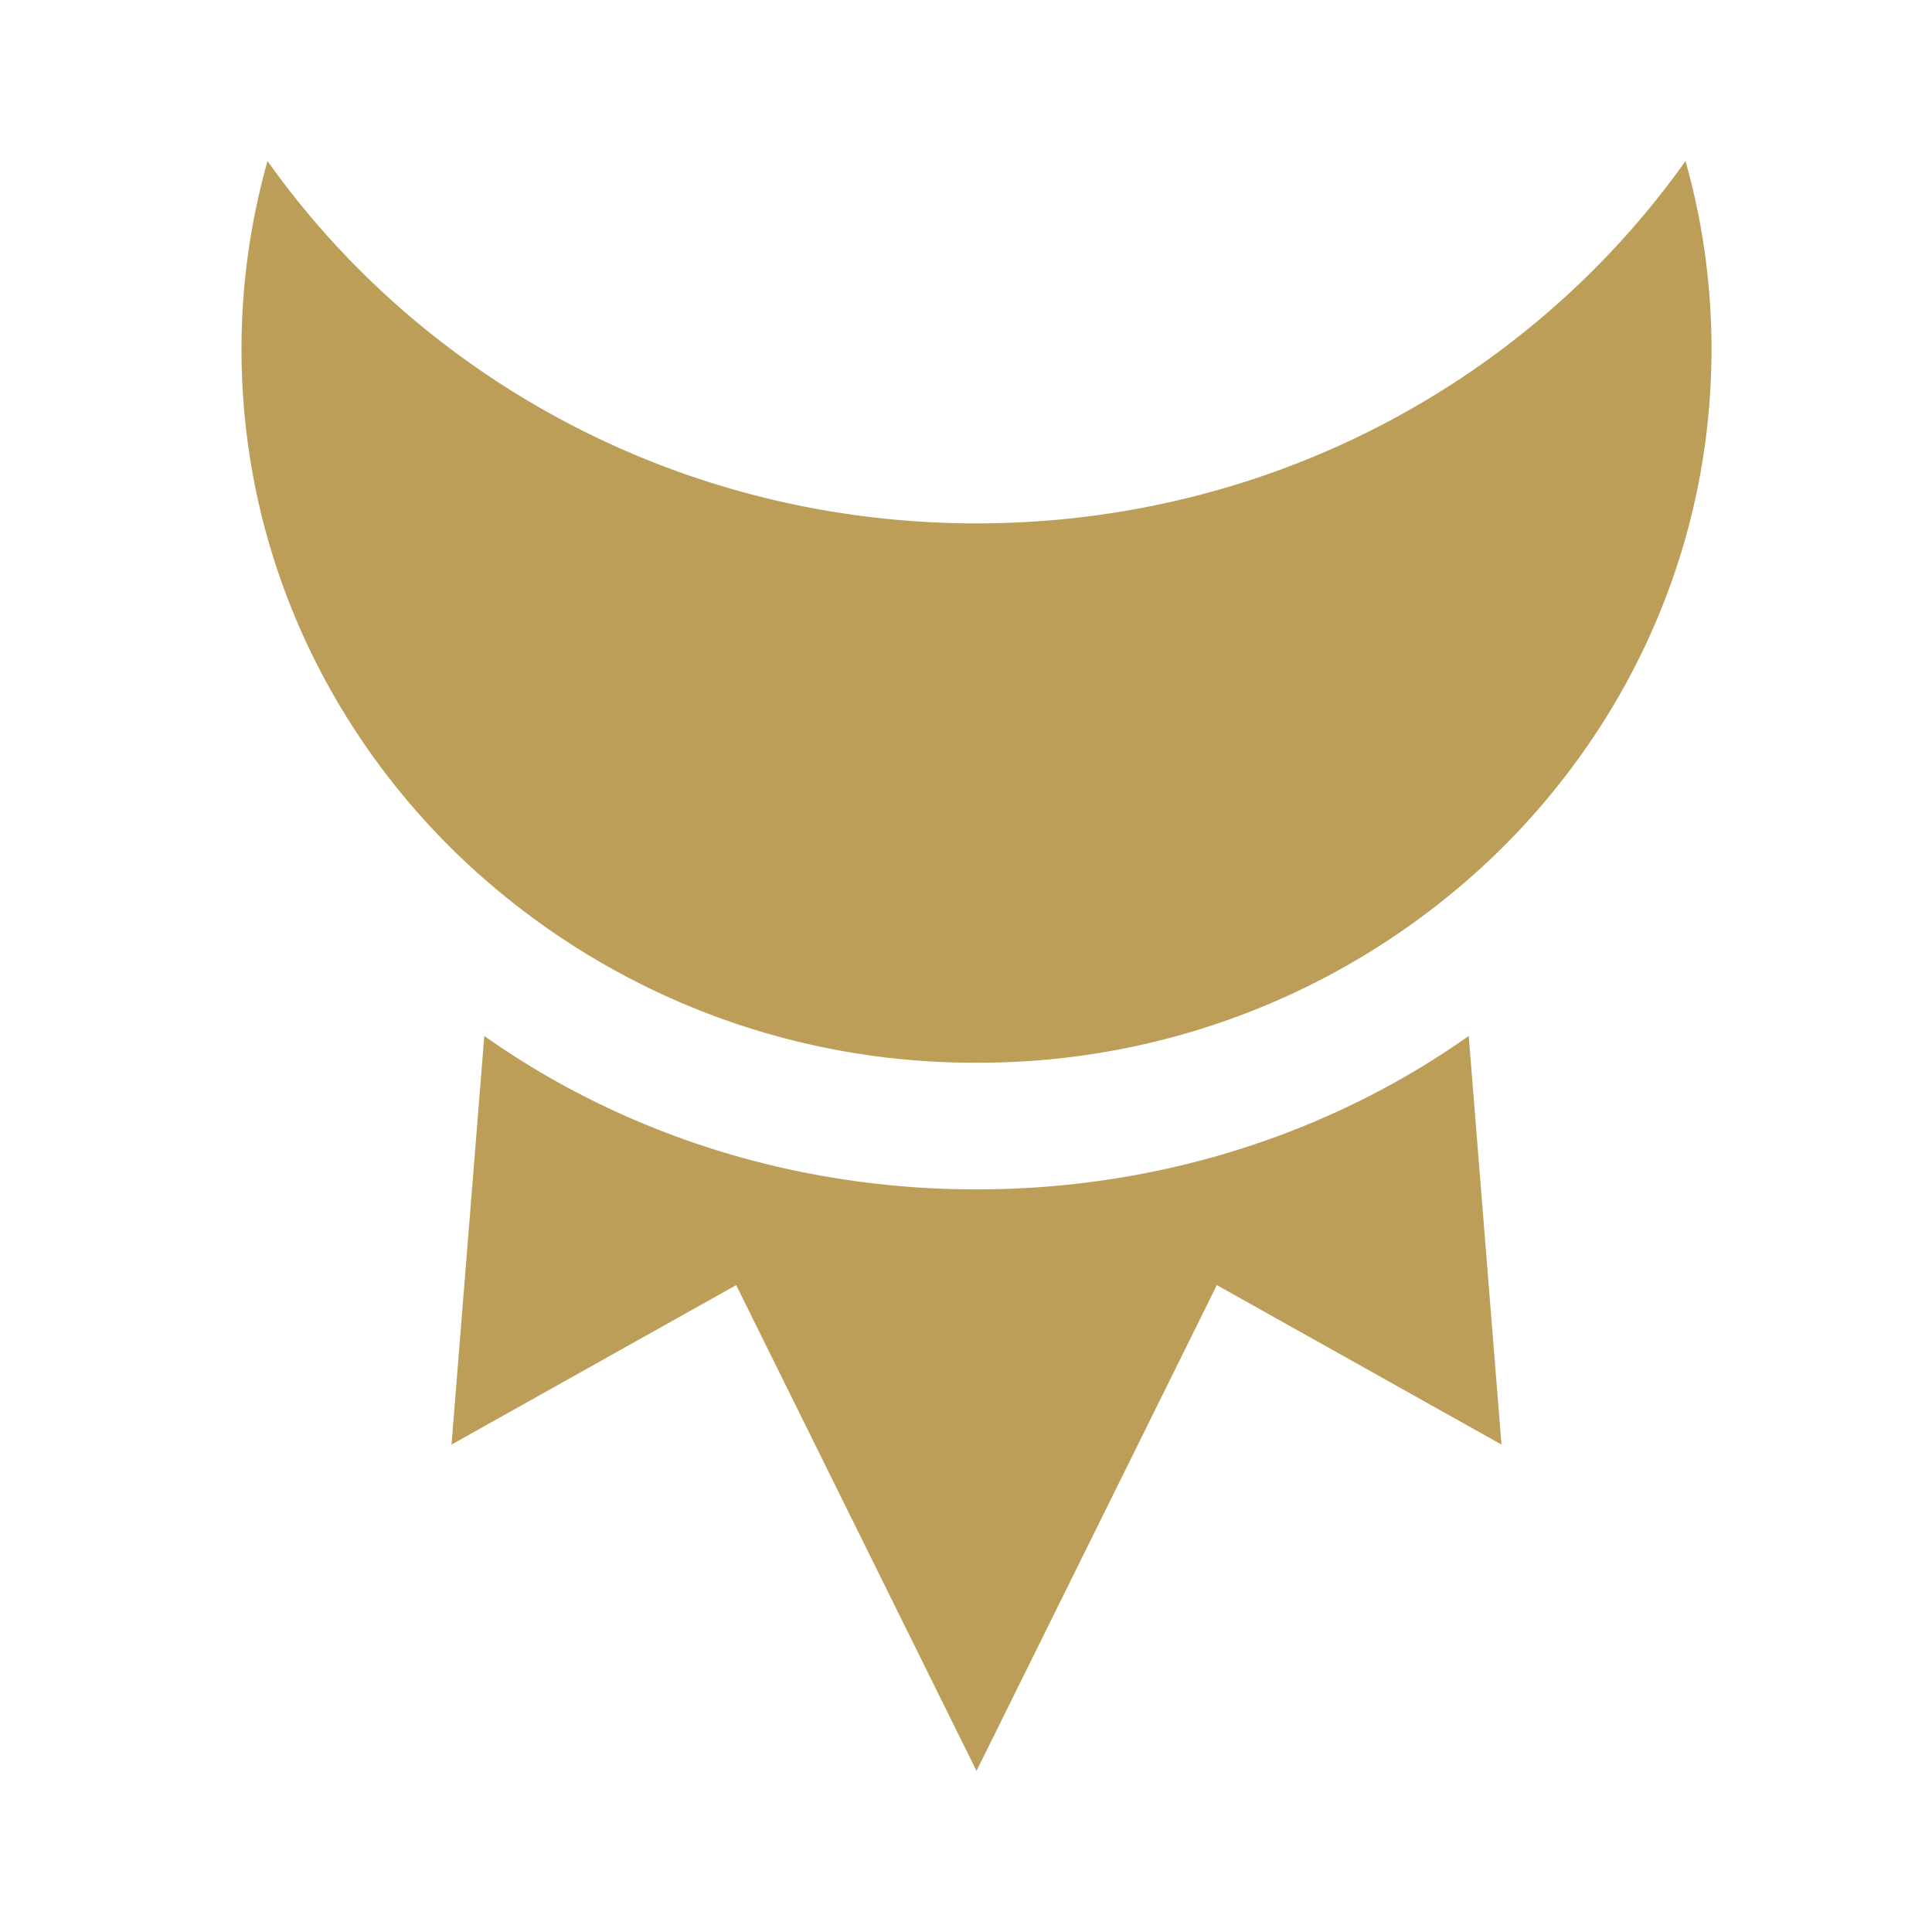 <svg width="24" height="24" fill="none" xmlns="http://www.w3.org/2000/svg"><path fill-rule="evenodd" clip-rule="evenodd" d="M21.261 4.337c0 2.448-1.022 4.662-2.675 6.268a9.232 9.232 0 01-6.455 2.596 9.232 9.232 0 01-6.456-2.596C4.022 9 3 6.785 3 4.337c0-.81.114-1.593.323-2.337 1.928 2.718 5.152 4.5 8.808 4.502C15.786 6.5 19.01 4.718 20.938 2c.21.744.323 1.527.323 2.337zM6.016 12.869c1.689 1.194 3.81 1.906 6.115 1.906 2.303 0 4.425-.712 6.114-1.906l.407 5.076-3.536-1.981-2.984 6.032V22l-.001-.002-.002.002v-.004l-2.984-6.032-3.536 1.981.407-5.076z" fill="#BD9E59"/></svg>